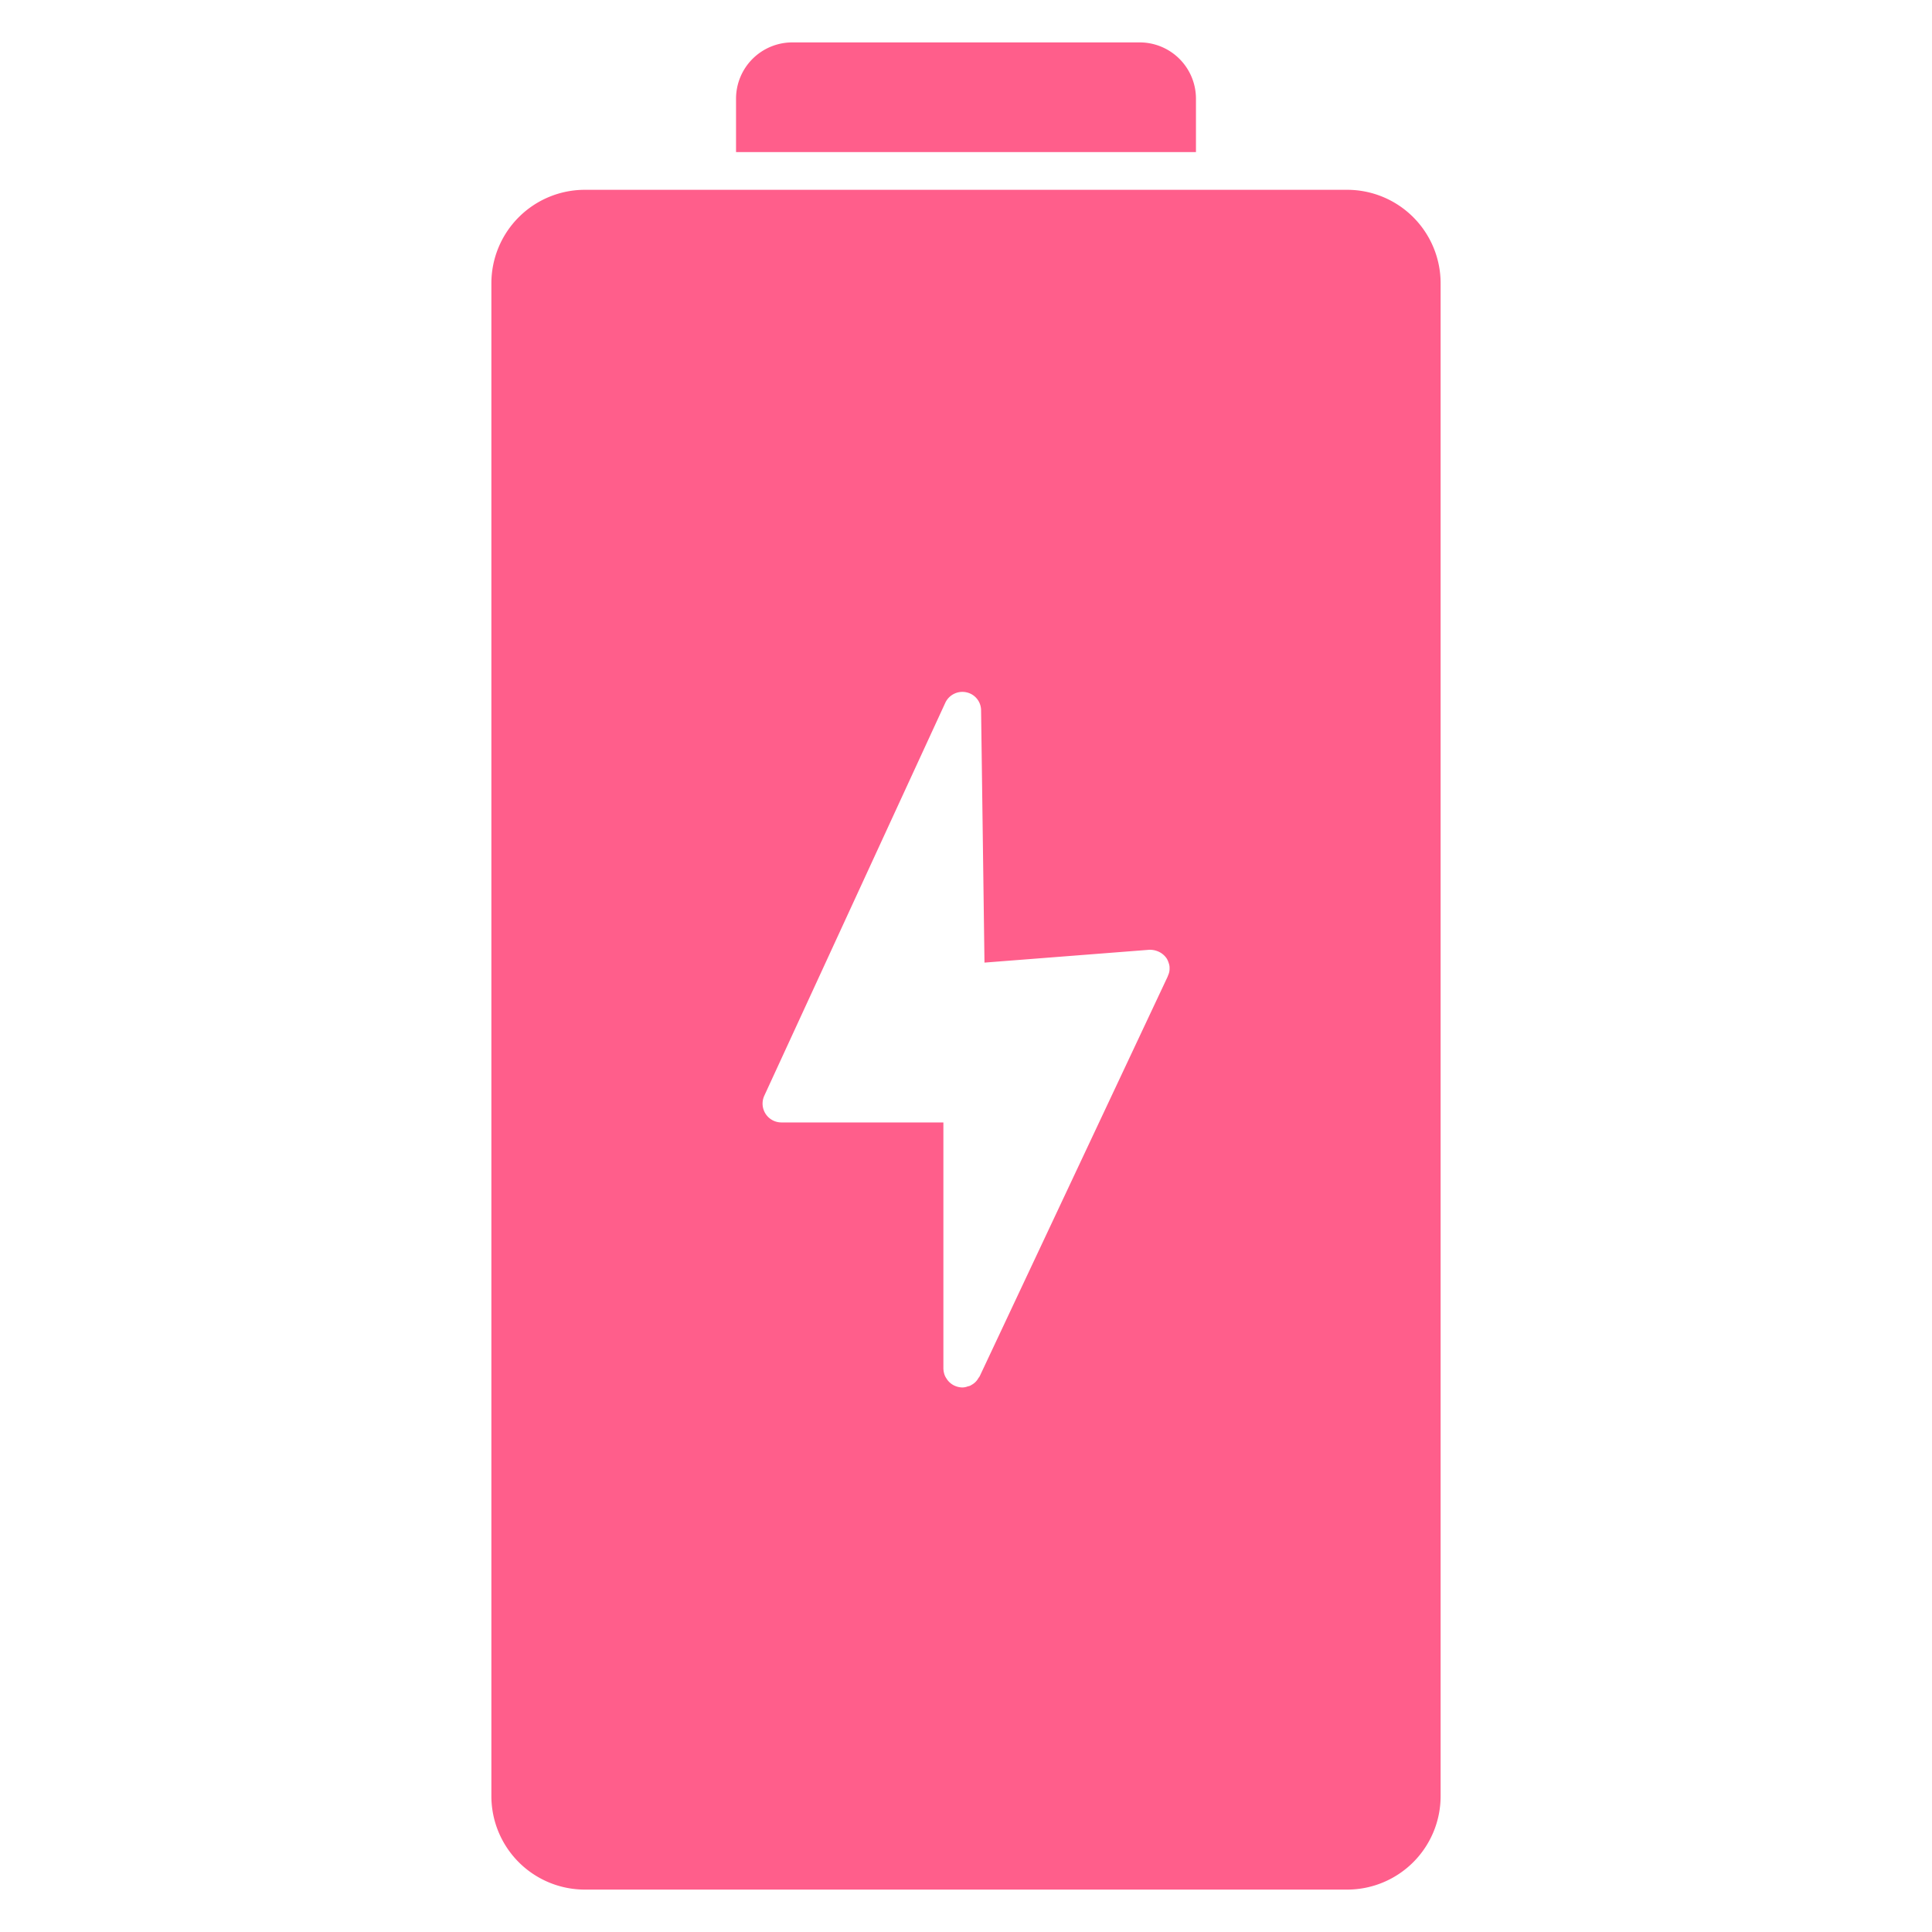 <svg xmlns="http://www.w3.org/2000/svg" width="115" height="115"><path fill="#ff5e8b" d="M71.188 5.868v3.186H43.812V5.868a3.35 3.35 0 0 1 3.344-3.344h20.688a3.35 3.35 0 0 1 3.344 3.344m8.998 5.43H34.814a5.565 5.565 0 0 0-5.565 5.565v90.048a5.565 5.565 0 0 0 5.565 5.565h45.372a5.565 5.565 0 0 0 5.565-5.565V16.863a5.565 5.565 0 0 0-5.565-5.565m-10.569 46.36a.9.9 0 0 1-.09.403c0 .022-.022.045-.022.067L58.308 81.936c-.023.023-.045.067-.068.09a1 1 0 0 1-.403.404.5.5 0 0 1-.225.09.9.9 0 0 1-.336.067 1.2 1.2 0 0 1-.472-.112 1.1 1.1 0 0 1-.47-.427.9.9 0 0 1-.135-.291 1.3 1.3 0 0 1-.045-.315v-14.63h-9.65a1.122 1.122 0 0 1-1.009-1.593l10.77-23.381c.22-.479.743-.74 1.257-.629.51.107.875.557.876 1.077l.202 15.012 9.805-.763c.194-.006.385.032.561.112.203.092.374.24.494.427q.07.128.112.269.039.109.045.224Z"/></svg>
